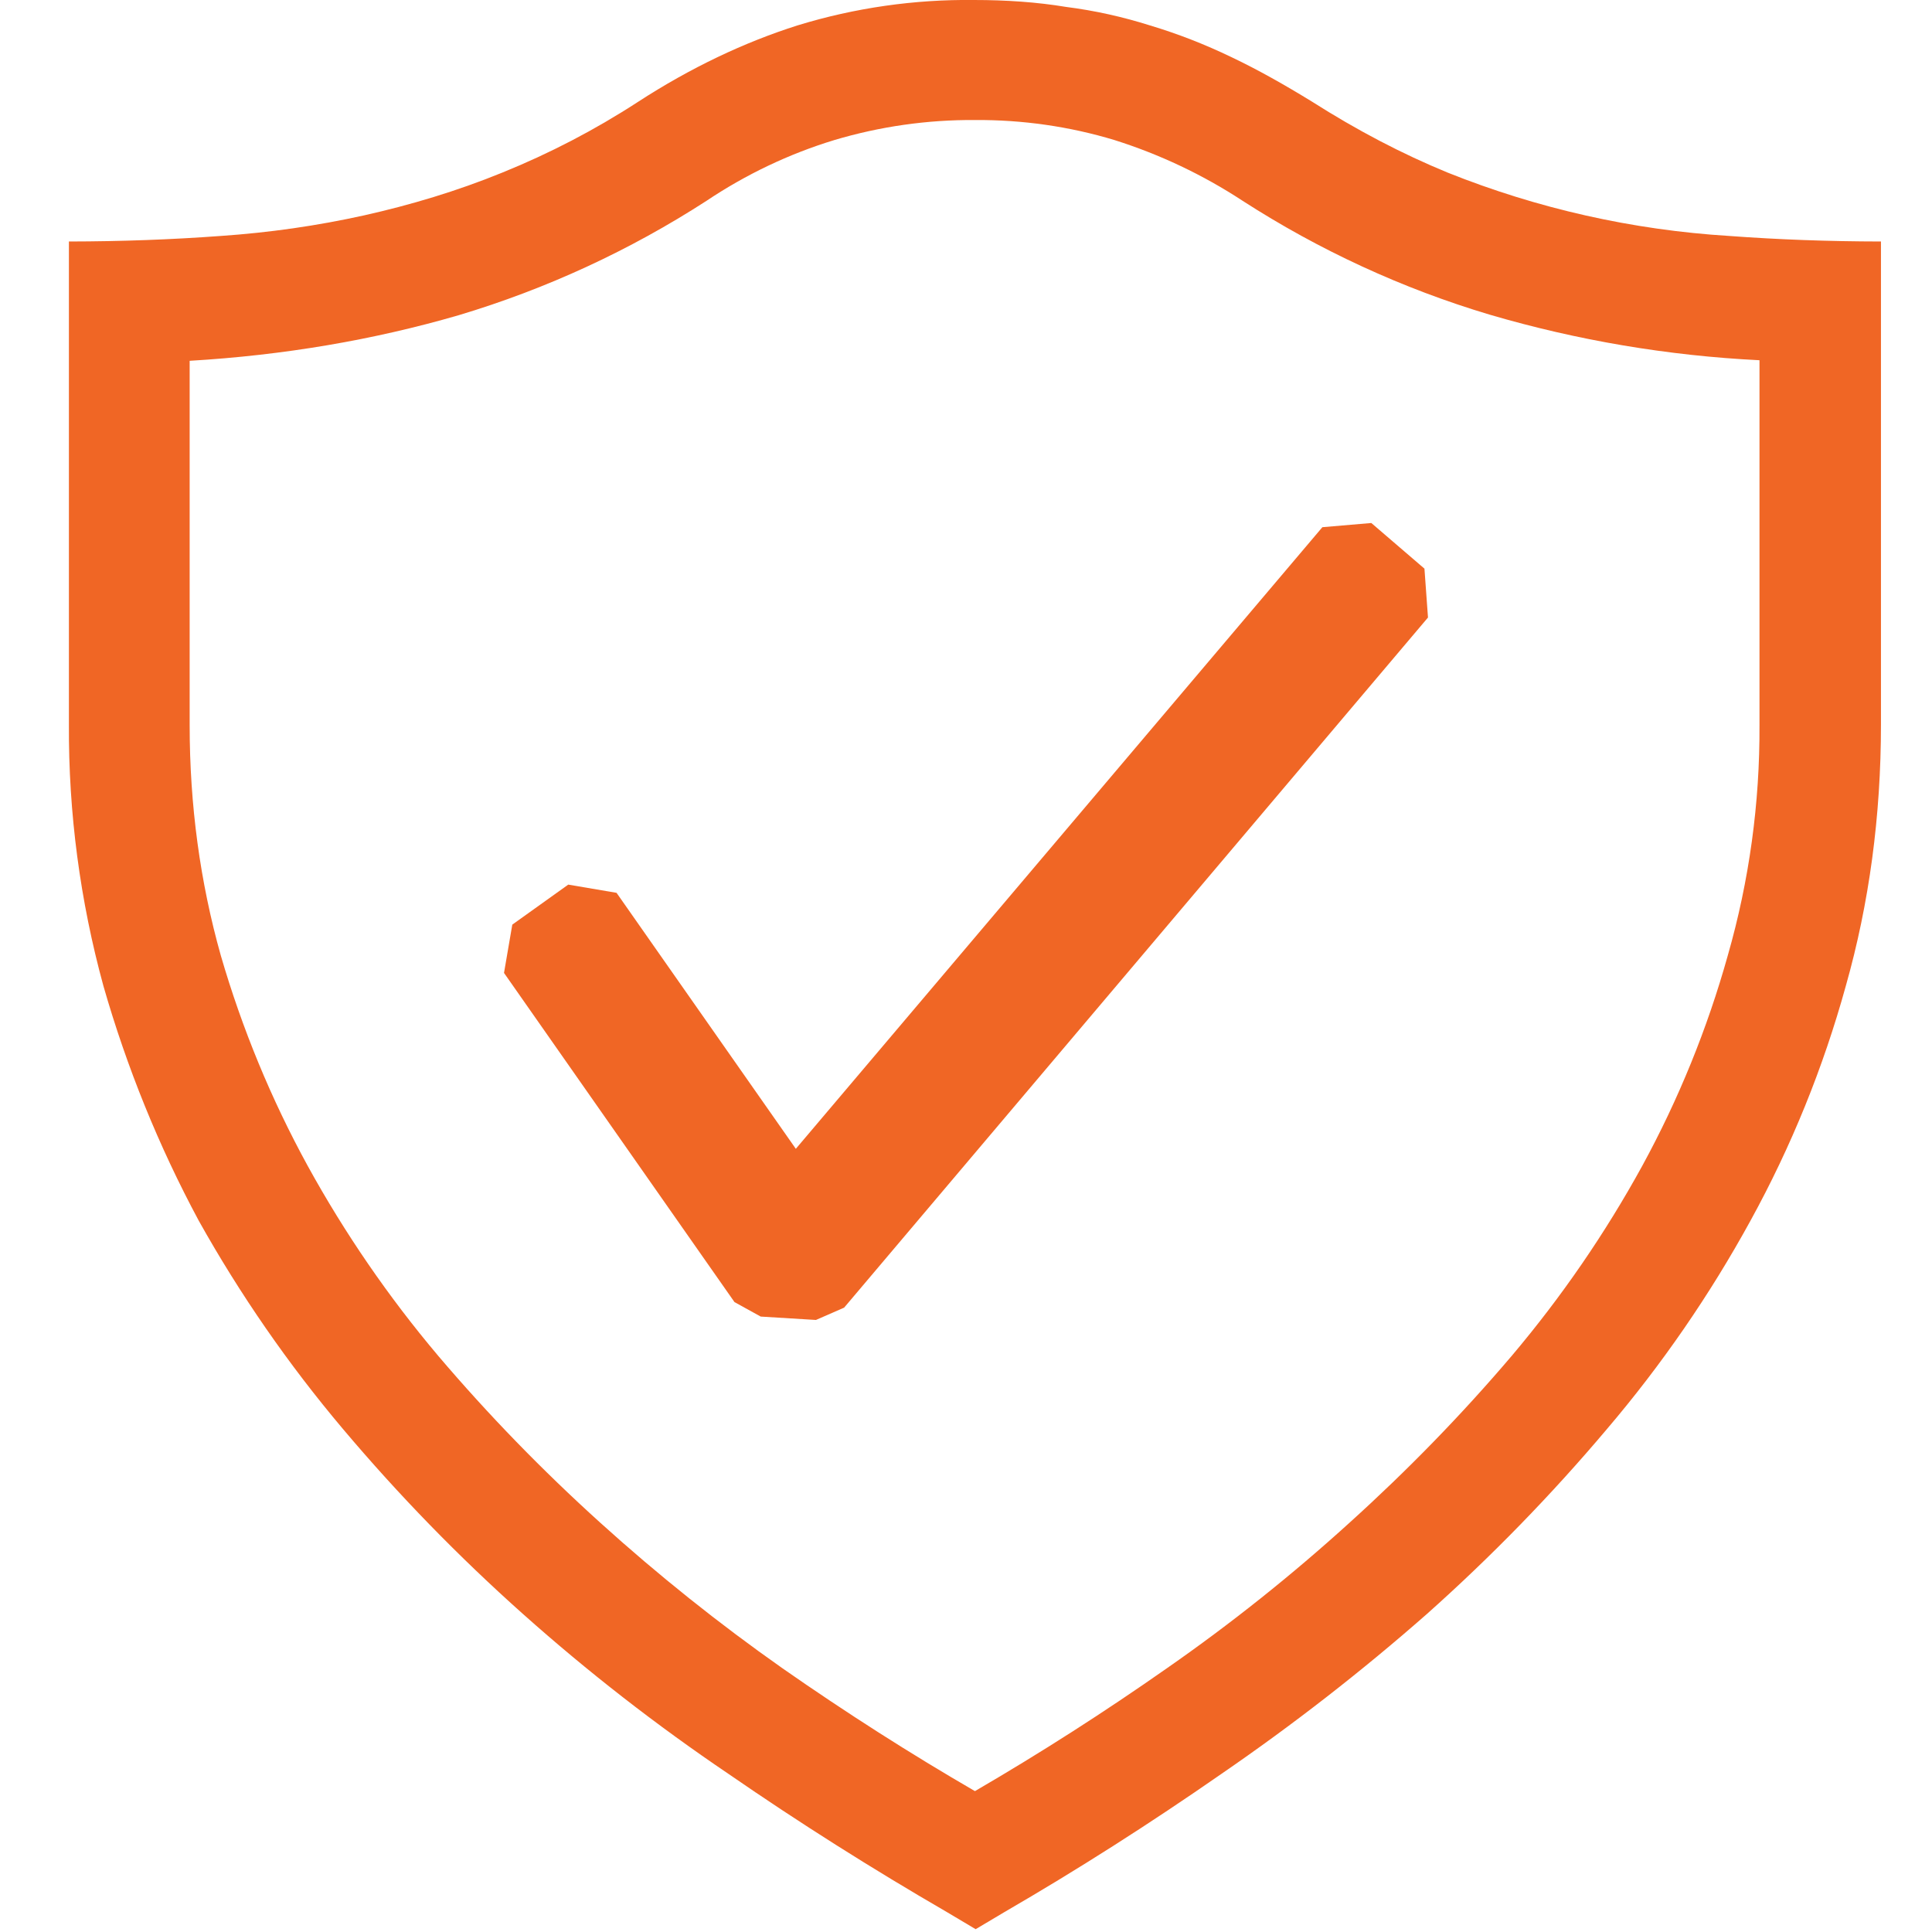 <svg width="24" height="24" viewBox="0 0 24 24" fill="none" xmlns="http://www.w3.org/2000/svg">
<path d="M12.104 3.06238e-05C12.496 3.06238e-05 12.883 0.026 13.243 0.086C13.598 0.131 13.948 0.209 14.289 0.317C14.629 0.419 14.966 0.55 15.3 0.711C15.626 0.866 15.96 1.055 16.294 1.26C16.86 1.62 17.416 1.911 17.983 2.144C19.099 2.591 20.28 2.857 21.48 2.931C22.087 2.976 22.715 2.999 23.366 3V9C23.366 10.139 23.22 11.222 22.929 12.249C22.649 13.263 22.252 14.242 21.745 15.164C21.241 16.084 20.644 16.951 19.963 17.751C19.273 18.569 18.525 19.337 17.726 20.049C16.915 20.762 16.061 21.426 15.171 22.037C14.279 22.657 13.382 23.228 12.48 23.751L12.12 23.965L11.76 23.751C10.835 23.215 9.931 22.644 9.051 22.037C8.156 21.432 7.302 20.768 6.496 20.049C5.697 19.337 4.95 18.569 4.26 17.751C3.582 16.948 2.982 16.081 2.469 15.164C1.971 14.237 1.575 13.26 1.285 12.249C0.995 11.191 0.85 10.098 0.856 9V3C1.506 2.999 2.135 2.976 2.743 2.931C3.343 2.89 3.939 2.805 4.525 2.675C5.1 2.546 5.674 2.375 6.24 2.144C6.827 1.906 7.389 1.614 7.92 1.269C8.58 0.84 9.249 0.524 9.909 0.315C10.62 0.097 11.36 -0.009 12.104 3.06238e-05ZM21.857 4.475C20.721 4.419 19.596 4.229 18.506 3.909C17.421 3.585 16.388 3.108 15.437 2.495C14.943 2.171 14.408 1.918 13.845 1.74C13.283 1.57 12.698 1.487 12.111 1.491C11.519 1.487 10.931 1.571 10.364 1.74C9.8 1.912 9.266 2.167 8.776 2.495C7.823 3.111 6.788 3.589 5.7 3.915C4.637 4.224 3.522 4.413 2.356 4.482V9.008C2.356 10.001 2.485 10.954 2.743 11.87C3.007 12.778 3.369 13.655 3.823 14.484C4.284 15.322 4.827 16.112 5.443 16.842C6.069 17.578 6.736 18.264 7.456 18.915C8.176 19.566 8.931 20.169 9.72 20.724C10.517 21.28 11.314 21.788 12.111 22.25C12.927 21.775 13.722 21.266 14.495 20.724C15.29 20.171 16.048 19.566 16.765 18.915C17.485 18.264 18.154 17.578 18.78 16.842C19.397 16.112 19.94 15.322 20.4 14.484C20.852 13.656 21.209 12.778 21.463 11.87C21.73 10.939 21.862 9.975 21.857 9.008V4.475Z" fill="#F06625"/>
<path fill-rule="evenodd" clip-rule="evenodd" d="M17.695 7.064L17.035 6.497L16.427 6.549L9.886 14.271L7.659 11.091L7.059 10.989L6.364 11.486L6.261 12.086L9.124 16.175L9.45 16.355L10.136 16.397L10.486 16.244L17.739 7.671L17.695 7.064Z" fill="#F06625"/>
</svg>
